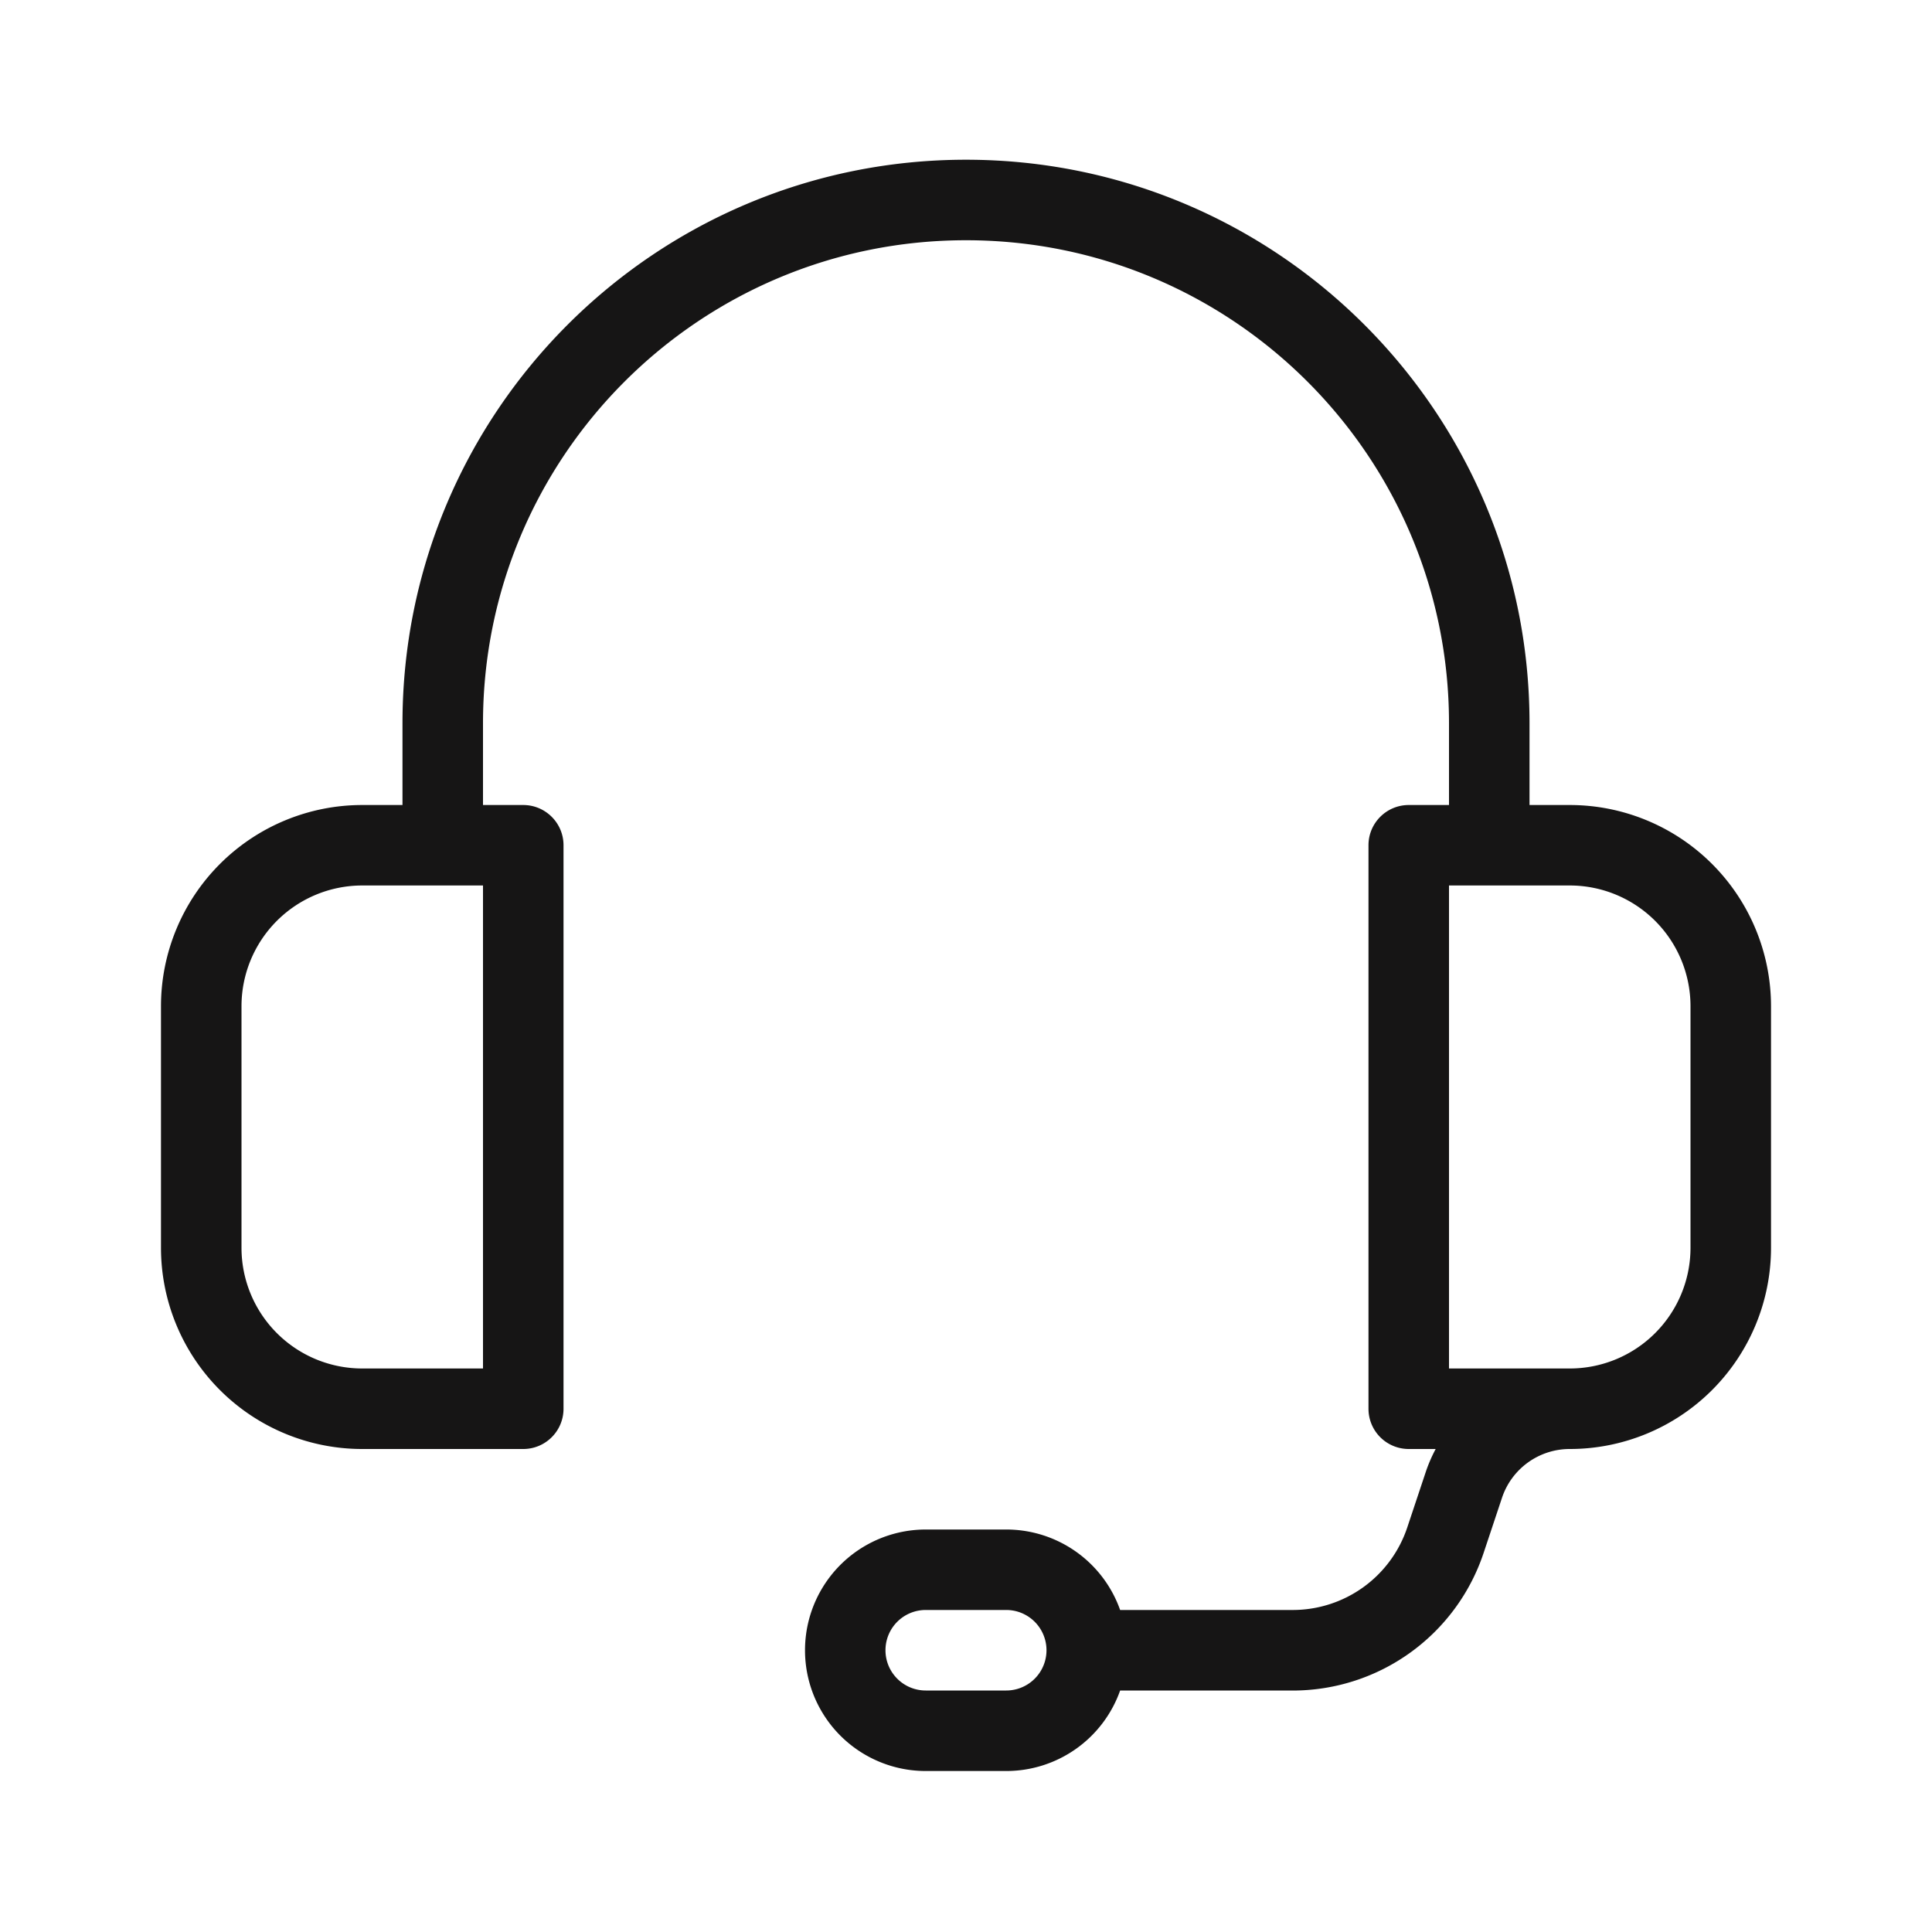 <svg width="40" height="40" viewBox="0 0 40 40" fill="none" xmlns="http://www.w3.org/2000/svg"><path d="M10 28.333v-10H7.5a2.5 2.5 0 0 0-2.5 2.5v5a2.5 2.5 0 0 0 2.5 2.5H10zm13.191 5h3.573a2.5 2.5 0 0 0 2.372-1.709l.38-1.14c.056-.169.126-.33.208-.484h-.557a.833.833 0 0 1-.834-.833V17.5c0-.46.373-.833.834-.833H30v-1.693c0-5.523-4.477-10-10-10s-10 4.477-10 10v1.693h.833c.46 0 .834.373.834.833v11.667c0 .46-.373.833-.834.833H7.5a4.167 4.167 0 0 1-4.167-4.167v-5A4.167 4.167 0 0 1 7.5 16.667h.833v-1.693C8.333 8.531 13.557 3.307 20 3.307s11.667 5.224 11.667 11.667v1.693h.833a4.167 4.167 0 0 1 4.167 4.166v5A4.167 4.167 0 0 1 32.5 30c-.637 0-1.202.407-1.403 1.011l-.38 1.14a4.167 4.167 0 0 1-3.953 2.85h-3.573a2.501 2.501 0 0 1-2.358 1.666h-1.666a2.5 2.5 0 0 1 0-5h1.666a2.5 2.5 0 0 1 2.358 1.666zm6.809-15v10h2.5a2.5 2.5 0 0 0 2.5-2.5v-5a2.5 2.5 0 0 0-2.5-2.5H30zM18.333 34.167c0 .46.373.833.834.833h1.666a.833.833 0 1 0 0-1.667h-1.666a.833.833 0 0 0-.834.834z" fill="#161515"/></svg>